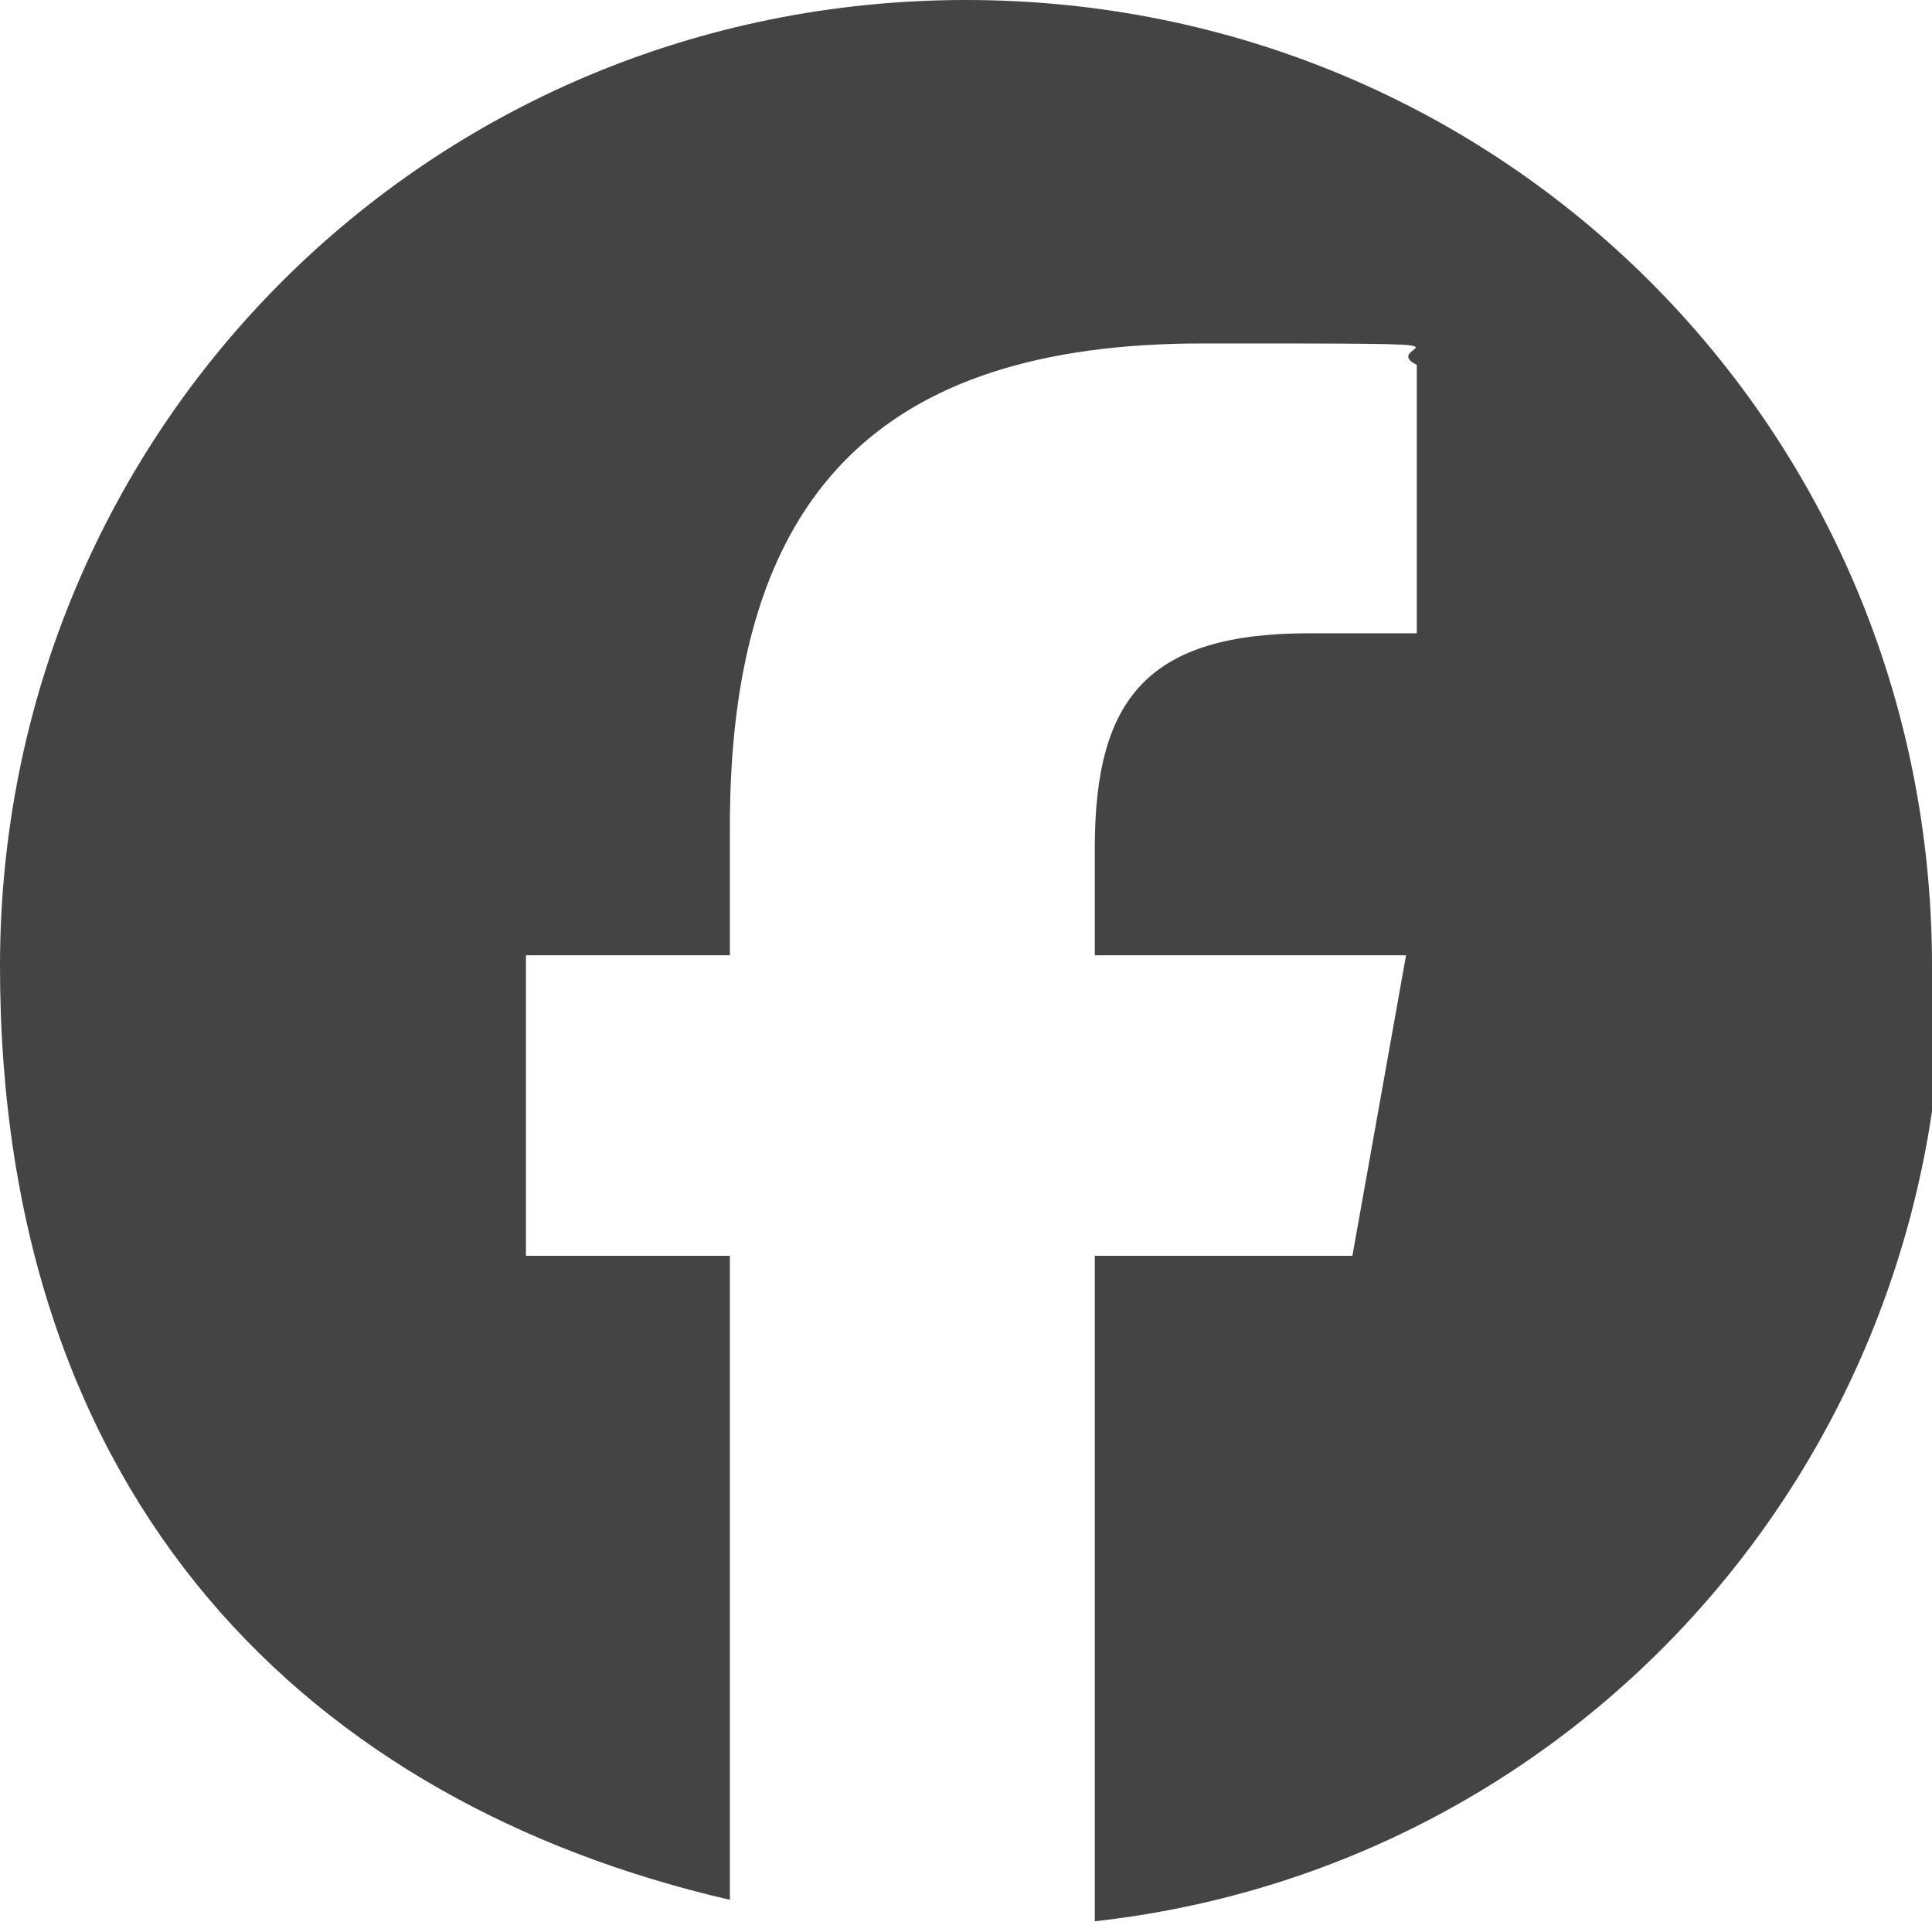 <?xml version="1.0" encoding="UTF-8"?>
<svg xmlns="http://www.w3.org/2000/svg" width="18" height="18" version="1.1" viewBox="0 0 18 18">
  <!-- Generator: Adobe Illustrator 28.6.0, SVG Export Plug-In . SVG Version: 1.2.0 Build 709)  -->
  <g>
    <g id="_レイヤー_1" data-name="レイヤー_1">
      <g id="Logo">
        <g id="Logo-2">
          <path id="Initiator" d="M18,9C18,4,14,0,9,0S0,4,0,9s2.9,7.8,6.8,8.7v-6h-1.9v-2.8h1.9v-1.2c0-3.1,1.4-4.5,4.4-4.5s1.6,0,2,.2v2.5h-1c-1.5,0-2,.6-2,2v1h2.9l-.5,2.8h-2.4v6.2c4.5-.5,7.9-4.3,7.9-8.9,0,0-.1,0-.1,0Z" fill="#444"/>
          <path id="F" d="M12.5,11.8l.5-2.8h-2.9v-1c0-1.5.6-2,2-2s.8,0,1,0v-2.5c-.4,0-1.4-.2-2-.2-3,0-4.4,1.4-4.4,4.5v1.2h-1.9v2.8h1.9v6c.7.2,1.4.3,2.2.3h1.1v-6.2h2.5,0Z" fill="none"/>
        </g>
      </g>
    </g>
  </g>
</svg>